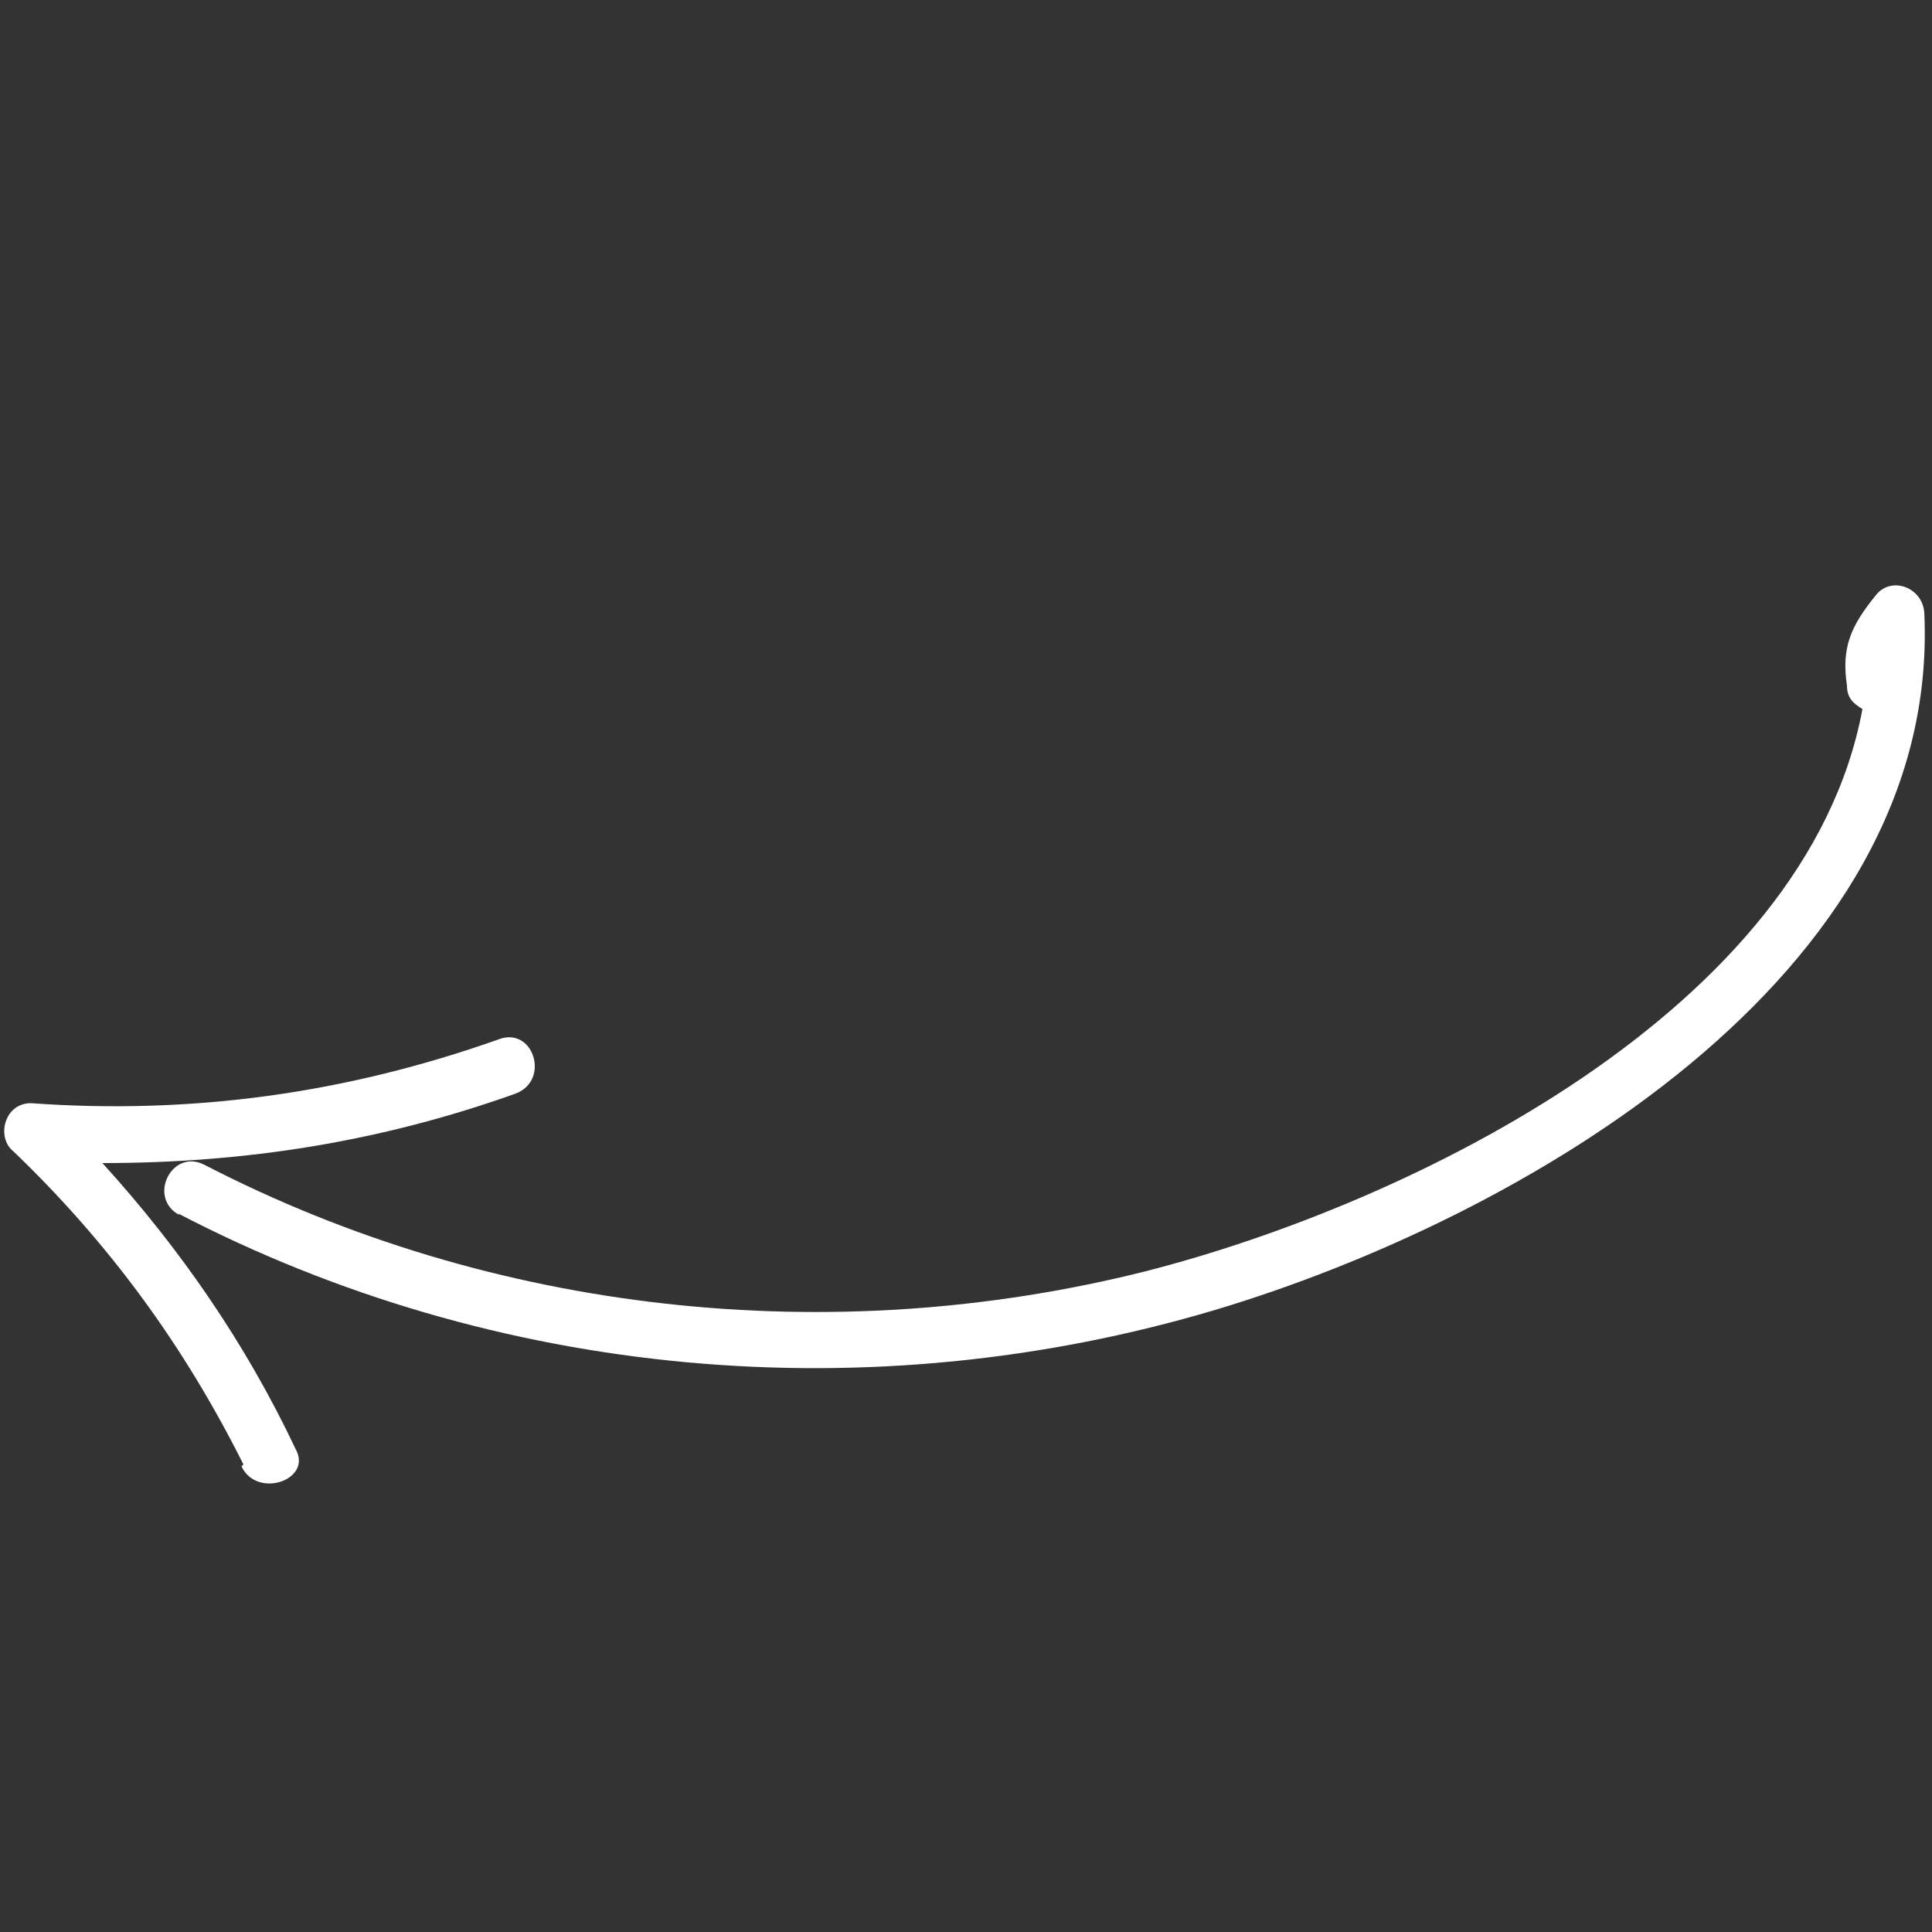 <svg xmlns="http://www.w3.org/2000/svg" id="Layer_1" viewBox="0 0 100 100"><rect x="0" y="0" width="100" height="100" fill="#333333" stroke="none"/><defs><style>      .st0 {        fill: #fff;      }    </style></defs><path class="st0" d="M9.2,62.8c16.5,8.6,35.9,10.3,53.7,5,15.7-4.7,37.6-17.2,36.7-36.1-.1-1.3-1.7-1.9-2.5-.9-1.3,1.6-1.8,2.7-1.5,4.7,0,.6.3.9.8,1.2-2.9,15.6-23.4,25.6-37.1,29.1-16.3,4.1-33.8,2.2-48.7-5.5-1.7-.9-3,1.7-1.3,2.6Z"></path><path class="st0" d="M12.5,75.9c.8,1.7,3.7.7,2.8-.9-2.6-5.5-6-10.4-10-14.8,7.4,0,14.4-1.1,21.4-3.6,1.8-.7.9-3.5-.9-2.8-7.9,2.8-15.9,3.9-24.2,3.3-1.4,0-1.8,1.8-.9,2.5,4.9,4.7,8.8,10,11.9,16.2Z"></path></svg>